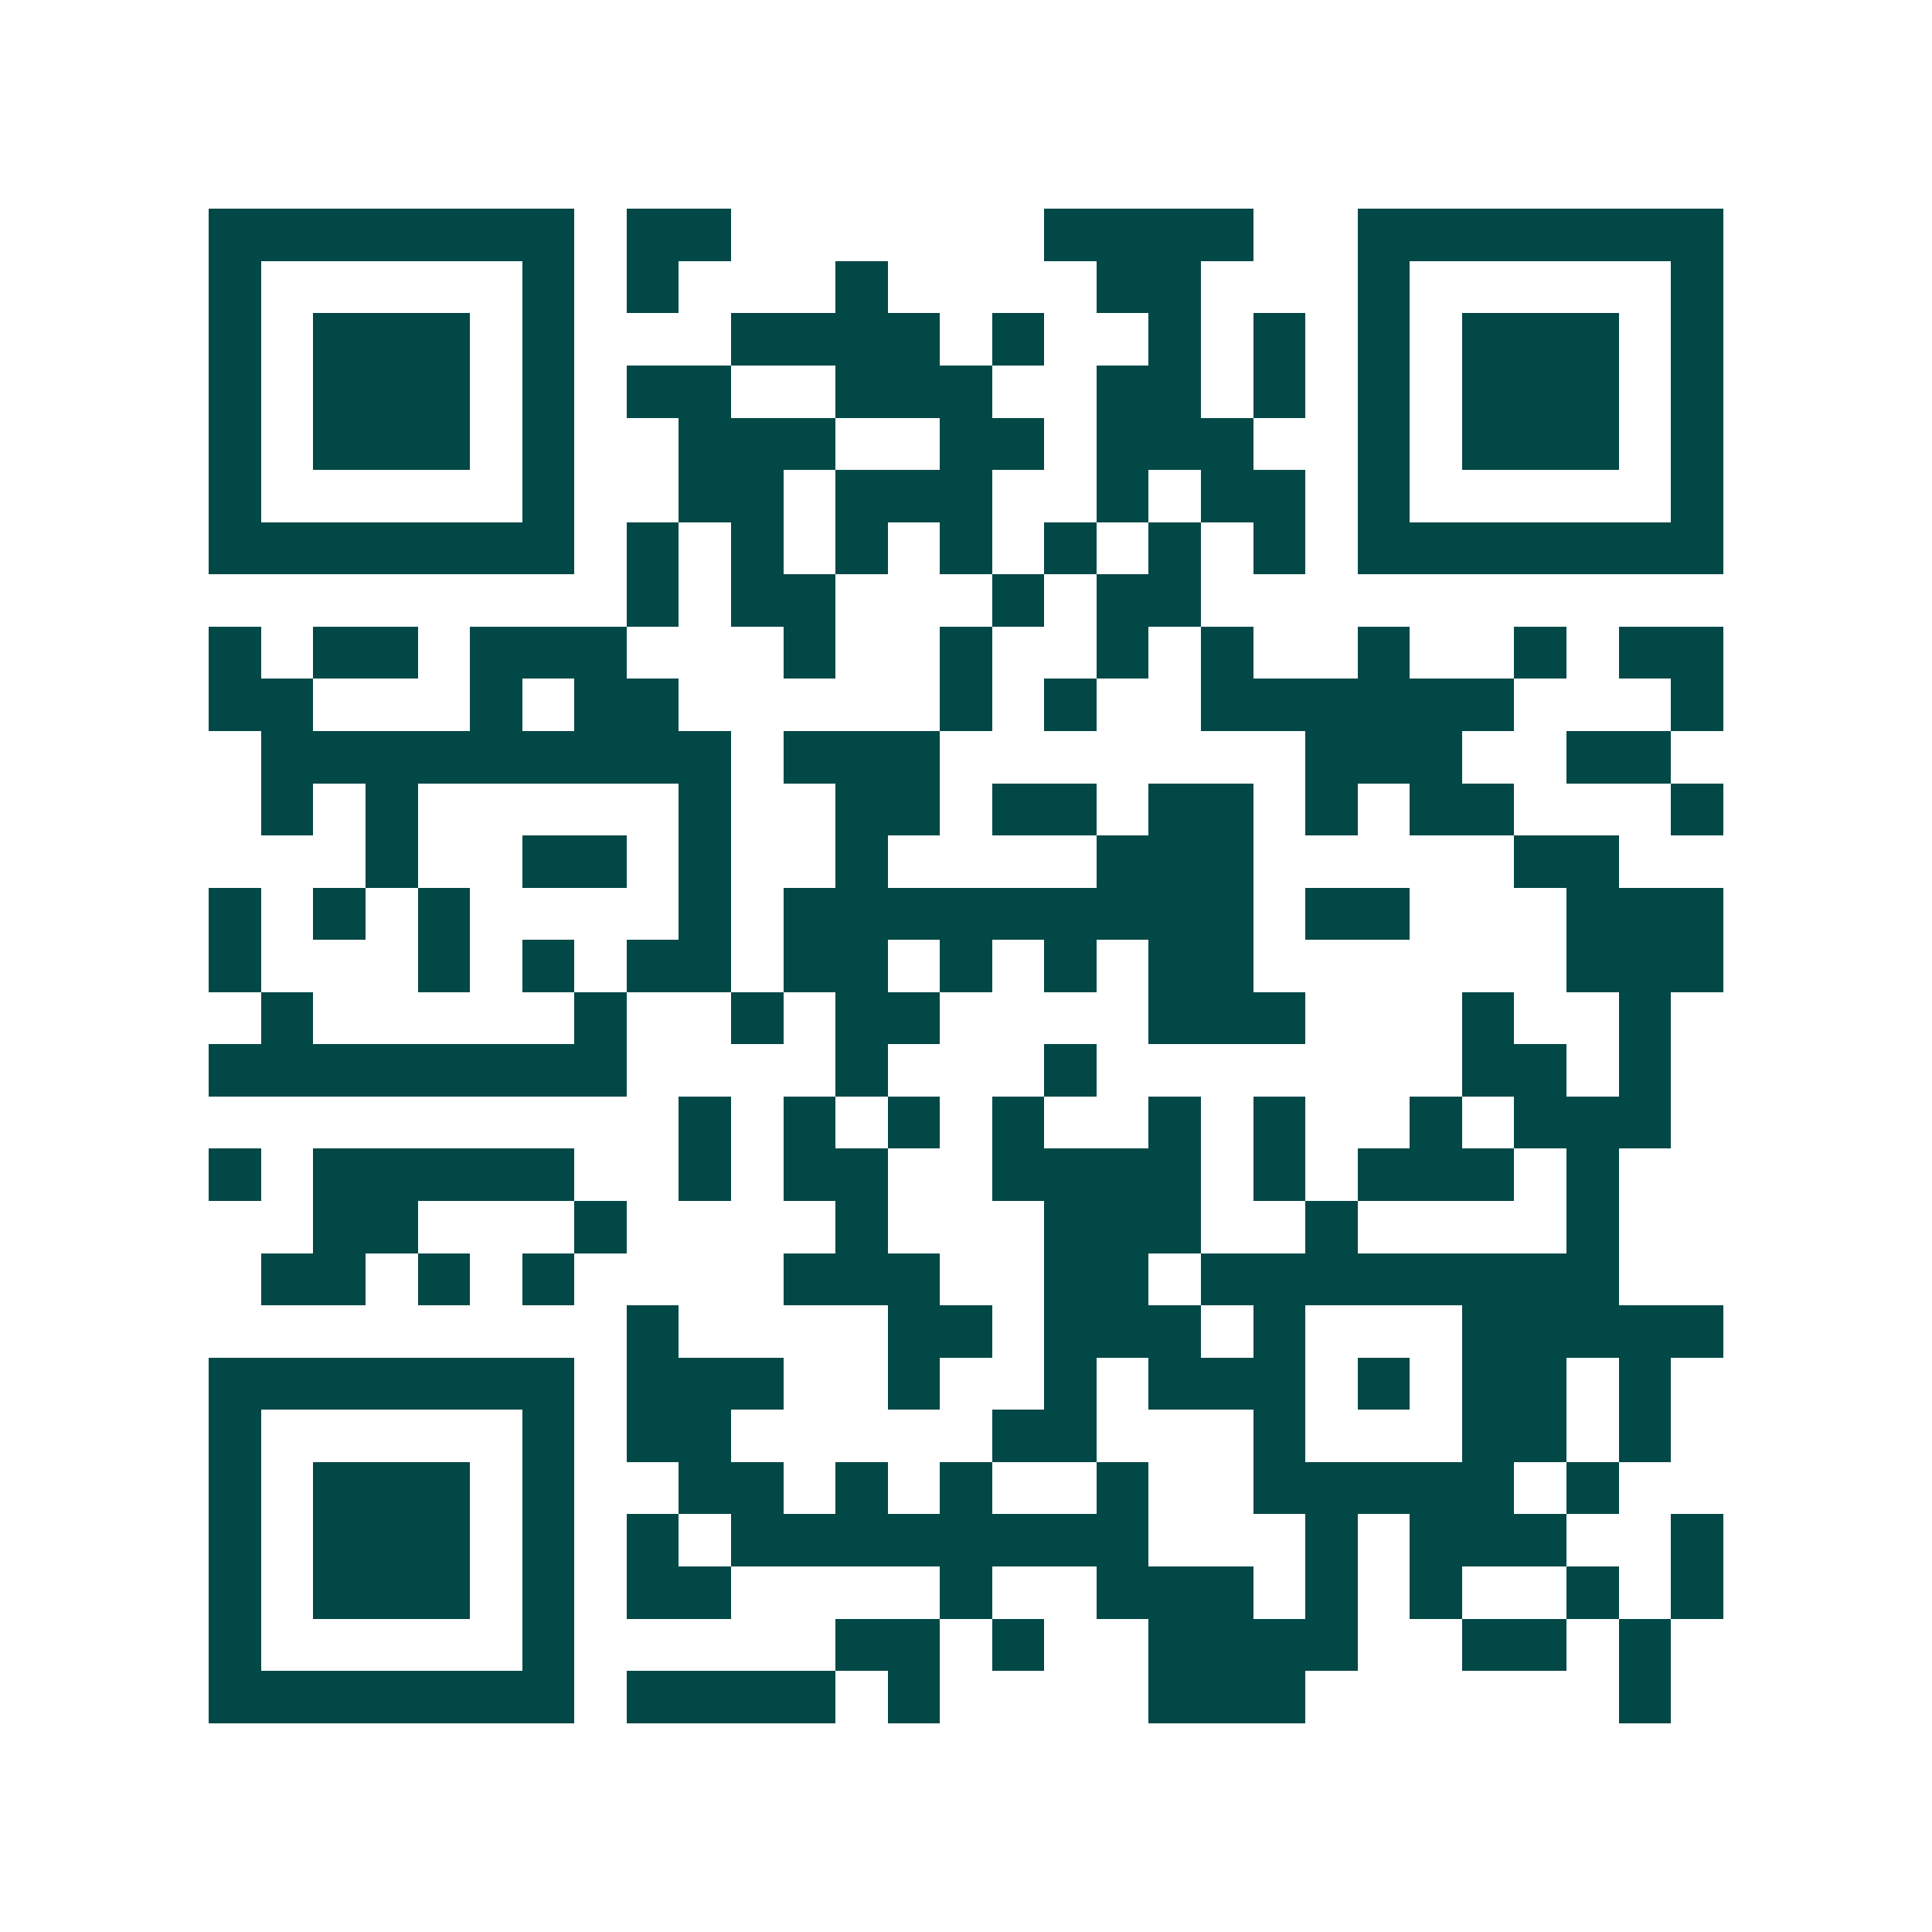 <svg xmlns="http://www.w3.org/2000/svg" width="200" height="200" viewBox="0 0 37 37" shape-rendering="crispEdges"><path fill="#ffffff" d="M0 0h37v37H0z"/><path stroke="#014847" d="M4 4.5h7m1 0h2m6 0h4m2 0h7M4 5.5h1m5 0h1m1 0h1m3 0h1m4 0h2m3 0h1m5 0h1M4 6.5h1m1 0h3m1 0h1m3 0h4m1 0h1m2 0h1m1 0h1m1 0h1m1 0h3m1 0h1M4 7.5h1m1 0h3m1 0h1m1 0h2m2 0h3m2 0h2m1 0h1m1 0h1m1 0h3m1 0h1M4 8.5h1m1 0h3m1 0h1m2 0h3m2 0h2m1 0h3m2 0h1m1 0h3m1 0h1M4 9.5h1m5 0h1m2 0h2m1 0h3m2 0h1m1 0h2m1 0h1m5 0h1M4 10.5h7m1 0h1m1 0h1m1 0h1m1 0h1m1 0h1m1 0h1m1 0h1m1 0h7M12 11.5h1m1 0h2m3 0h1m1 0h2M4 12.5h1m1 0h2m1 0h3m3 0h1m2 0h1m2 0h1m1 0h1m2 0h1m2 0h1m1 0h2M4 13.5h2m3 0h1m1 0h2m5 0h1m1 0h1m2 0h6m3 0h1M5 14.5h9m1 0h3m7 0h3m2 0h2M5 15.5h1m1 0h1m5 0h1m2 0h2m1 0h2m1 0h2m1 0h1m1 0h2m3 0h1M7 16.5h1m2 0h2m1 0h1m2 0h1m4 0h3m5 0h2M4 17.5h1m1 0h1m1 0h1m4 0h1m1 0h9m1 0h2m3 0h3M4 18.5h1m3 0h1m1 0h1m1 0h2m1 0h2m1 0h1m1 0h1m1 0h2m6 0h3M5 19.5h1m5 0h1m2 0h1m1 0h2m4 0h3m3 0h1m2 0h1M4 20.5h8m4 0h1m3 0h1m7 0h2m1 0h1M13 21.5h1m1 0h1m1 0h1m1 0h1m2 0h1m1 0h1m2 0h1m1 0h3M4 22.5h1m1 0h5m2 0h1m1 0h2m2 0h4m1 0h1m1 0h3m1 0h1M6 23.5h2m3 0h1m4 0h1m3 0h3m2 0h1m4 0h1M5 24.5h2m1 0h1m1 0h1m4 0h3m2 0h2m1 0h8M12 25.5h1m4 0h2m1 0h3m1 0h1m3 0h5M4 26.5h7m1 0h3m2 0h1m2 0h1m1 0h3m1 0h1m1 0h2m1 0h1M4 27.5h1m5 0h1m1 0h2m5 0h2m3 0h1m3 0h2m1 0h1M4 28.5h1m1 0h3m1 0h1m2 0h2m1 0h1m1 0h1m2 0h1m2 0h5m1 0h1M4 29.5h1m1 0h3m1 0h1m1 0h1m1 0h8m3 0h1m1 0h3m2 0h1M4 30.5h1m1 0h3m1 0h1m1 0h2m4 0h1m2 0h3m1 0h1m1 0h1m2 0h1m1 0h1M4 31.5h1m5 0h1m5 0h2m1 0h1m2 0h4m2 0h2m1 0h1M4 32.5h7m1 0h4m1 0h1m4 0h3m6 0h1"/></svg>
